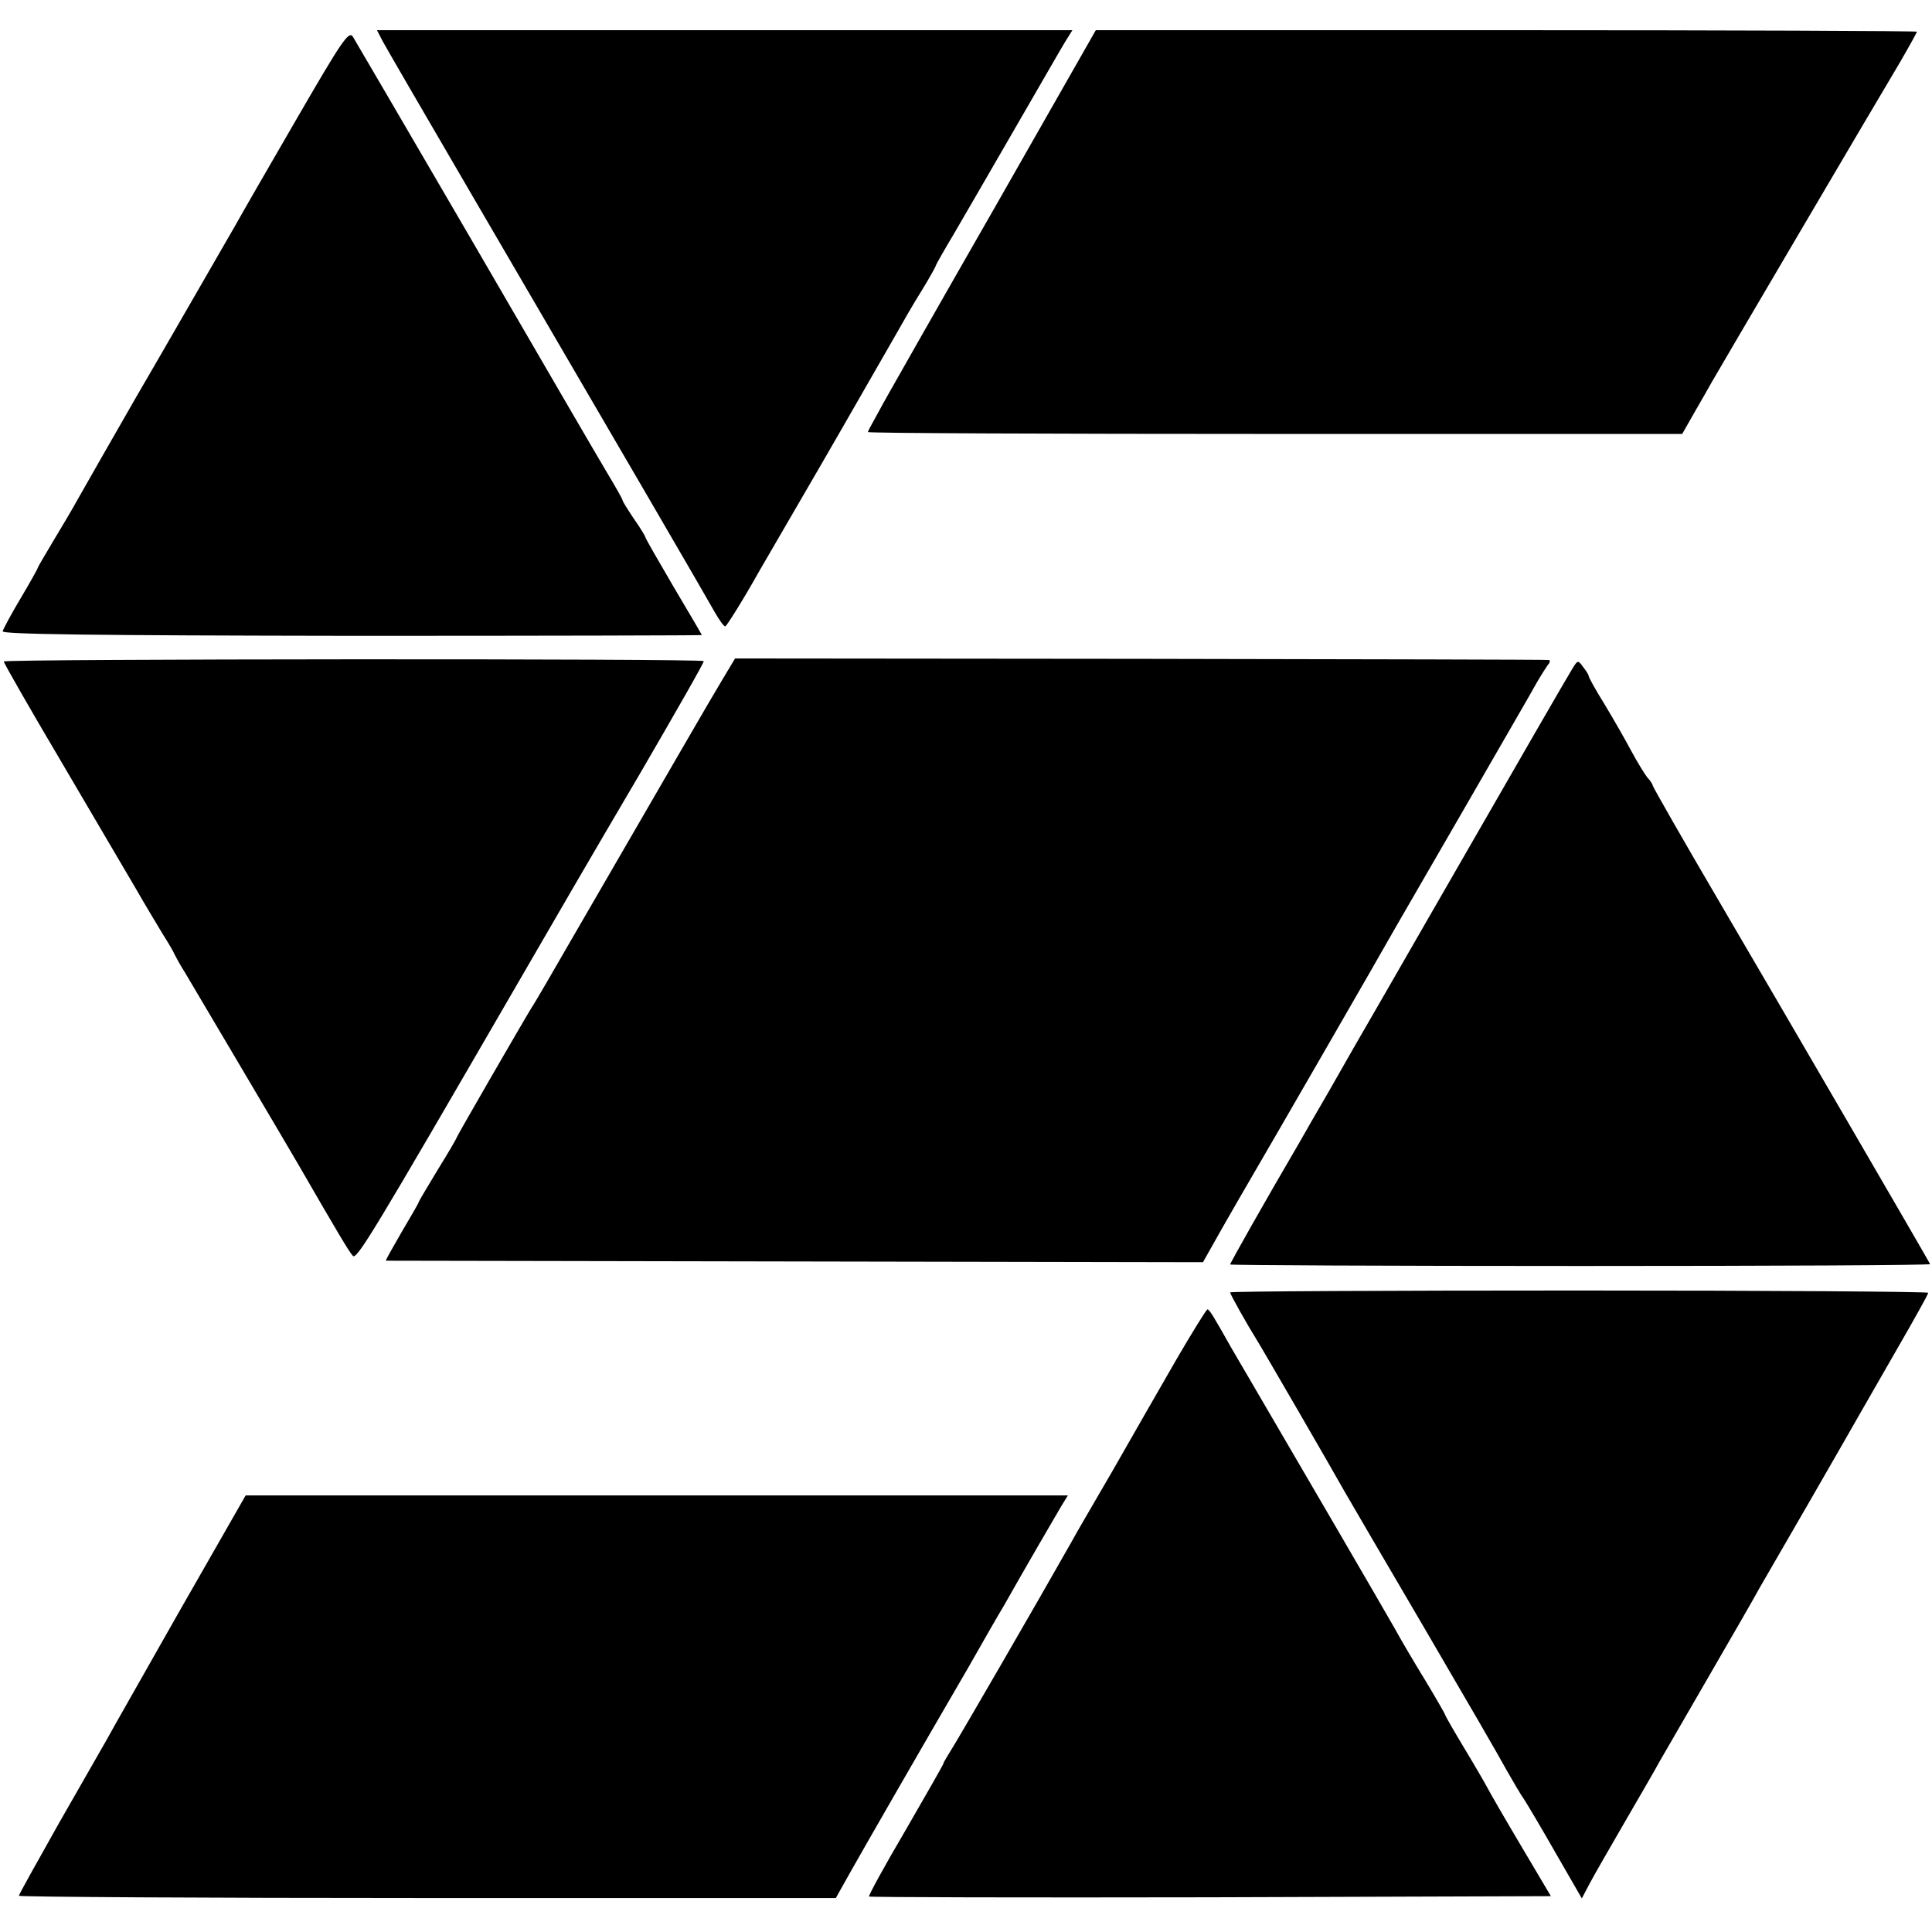 <?xml version="1.0" standalone="no"?>
<!DOCTYPE svg PUBLIC "-//W3C//DTD SVG 20010904//EN"
 "http://www.w3.org/TR/2001/REC-SVG-20010904/DTD/svg10.dtd">
<svg version="1.0" xmlns="http://www.w3.org/2000/svg"
 width="512pt" height="512pt" viewBox="0 0 512 512"
 preserveAspectRatio="xMidYMid meet">
<g transform="translate(0,512) scale(0.1,-0.1)"
fill="#000000" stroke="none">
<path d="M785 4803 c-76 -131 -148 -256 -160 -278 -33 -57 -217 -377 -264
-457 -67 -117 -137 -239 -156 -273 -12 -22 -41 -71 -64 -109 -22 -37 -41 -69
-41 -71 0 -2 -20 -38 -45 -80 -25 -42 -46 -81 -48 -88 -1 -8 236 -11 926 -12
510 0 927 1 927 2 0 1 -34 59 -75 128 -41 70 -75 129 -75 132 0 2 -13 24 -30
48 -16 24 -30 46 -30 49 0 3 -20 38 -44 78 -24 40 -182 312 -351 603 -170 292
-314 538 -320 548 -11 16 -30 -13 -150 -220z"/>
<path d="M1014 5011 c8 -15 117 -203 242 -417 397 -680 617 -1058 638 -1096
12 -21 24 -38 28 -38 3 0 45 66 91 148 47 81 118 203 158 272 80 138 167 291
207 360 14 25 42 74 64 109 21 34 38 65 38 67 0 2 22 41 49 86 27 46 99 171
161 278 62 107 121 210 132 228 l20 32 -921 0 -922 0 15 -29z"/>
<path d="M2635 4568 c-149 -260 -275 -482 -281 -493 -6 -11 -21 -37 -32 -58
-12 -21 -22 -40 -22 -42 0 -3 486 -5 1079 -5 l1079 0 33 58 c18 31 38 66 44
77 14 25 435 741 499 848 25 43 46 81 46 83 0 2 -490 4 -1088 4 l-1088 0 -269
-472z"/>
<path d="M10 3367 c0 -4 68 -123 152 -265 83 -141 172 -293 198 -337 25 -44
58 -98 71 -120 14 -22 29 -47 32 -55 4 -8 16 -30 27 -47 22 -37 274 -463 300
-508 108 -187 135 -232 145 -243 10 -12 54 61 430 710 103 178 194 335 334
573 93 160 168 291 166 293 -7 7 -1855 6 -1855 -1z"/>
<path d="M1915 3320 c-31 -51 -145 -249 -392 -675 -57 -99 -108 -187 -114
-195 -21 -34 -199 -342 -199 -345 0 -2 -22 -40 -50 -85 -27 -45 -50 -83 -50
-85 0 -2 -20 -37 -45 -79 -24 -42 -44 -76 -42 -77 1 0 489 -1 1083 -2 l1082
-2 53 94 c30 52 63 110 75 130 44 75 339 586 384 666 10 17 93 161 185 320 92
160 177 306 187 325 11 19 25 41 30 48 6 6 7 13 2 13 -5 1 -492 2 -1082 3
l-1074 1 -33 -55z"/>
<path d="M4167 3348 c-12 -19 -124 -213 -377 -653 -9 -16 -61 -106 -115 -200
-54 -93 -124 -215 -155 -270 -32 -55 -66 -114 -76 -132 -89 -152 -184 -320
-184 -324 0 -2 418 -4 929 -4 511 0 928 2 926 5 -8 16 -396 683 -552 949 -101
172 -183 316 -183 319 0 3 -6 13 -14 21 -7 9 -27 41 -43 71 -16 30 -48 86 -71
124 -23 37 -42 71 -42 75 0 3 -7 14 -15 24 -13 18 -14 18 -28 -5z"/>
<path d="M3260 1695 c0 -5 45 -85 70 -125 11 -17 200 -343 234 -404 13 -23
108 -185 211 -361 103 -176 201 -345 217 -375 17 -30 38 -66 48 -80 9 -14 47
-78 84 -143 l68 -118 20 38 c11 21 53 94 93 163 40 69 82 141 92 160 11 19 71
123 133 230 62 107 122 211 132 230 11 19 71 123 133 230 62 107 121 211 132
230 11 19 57 99 101 176 45 78 82 144 82 148 0 3 -416 6 -925 6 -509 0 -925
-2 -925 -5z"/>
<path d="M3118 1518 c-42 -73 -118 -205 -168 -293 -51 -88 -102 -175 -112
-194 -87 -154 -295 -513 -314 -543 -13 -21 -24 -39 -24 -42 0 -2 -45 -81 -100
-176 -56 -95 -99 -174 -97 -176 2 -2 409 -3 905 -2 l902 3 -80 135 c-44 74
-83 142 -87 150 -4 8 -31 55 -60 103 -29 48 -53 90 -53 92 0 2 -24 44 -53 92
-30 49 -66 110 -80 136 -26 46 -260 448 -362 622 -29 50 -62 106 -73 125 -45
80 -57 100 -62 100 -3 0 -40 -60 -82 -132z"/>
<path d="M476 851 c-95 -168 -183 -322 -193 -341 -11 -19 -68 -119 -127 -222
-58 -103 -106 -189 -106 -192 0 -3 487 -6 1083 -6 l1082 0 41 73 c43 76 178
311 309 536 42 74 85 149 95 165 53 94 135 235 151 262 l19 31 -1090 0 -1089
0 -175 -306z"/>
</g>
</svg>

